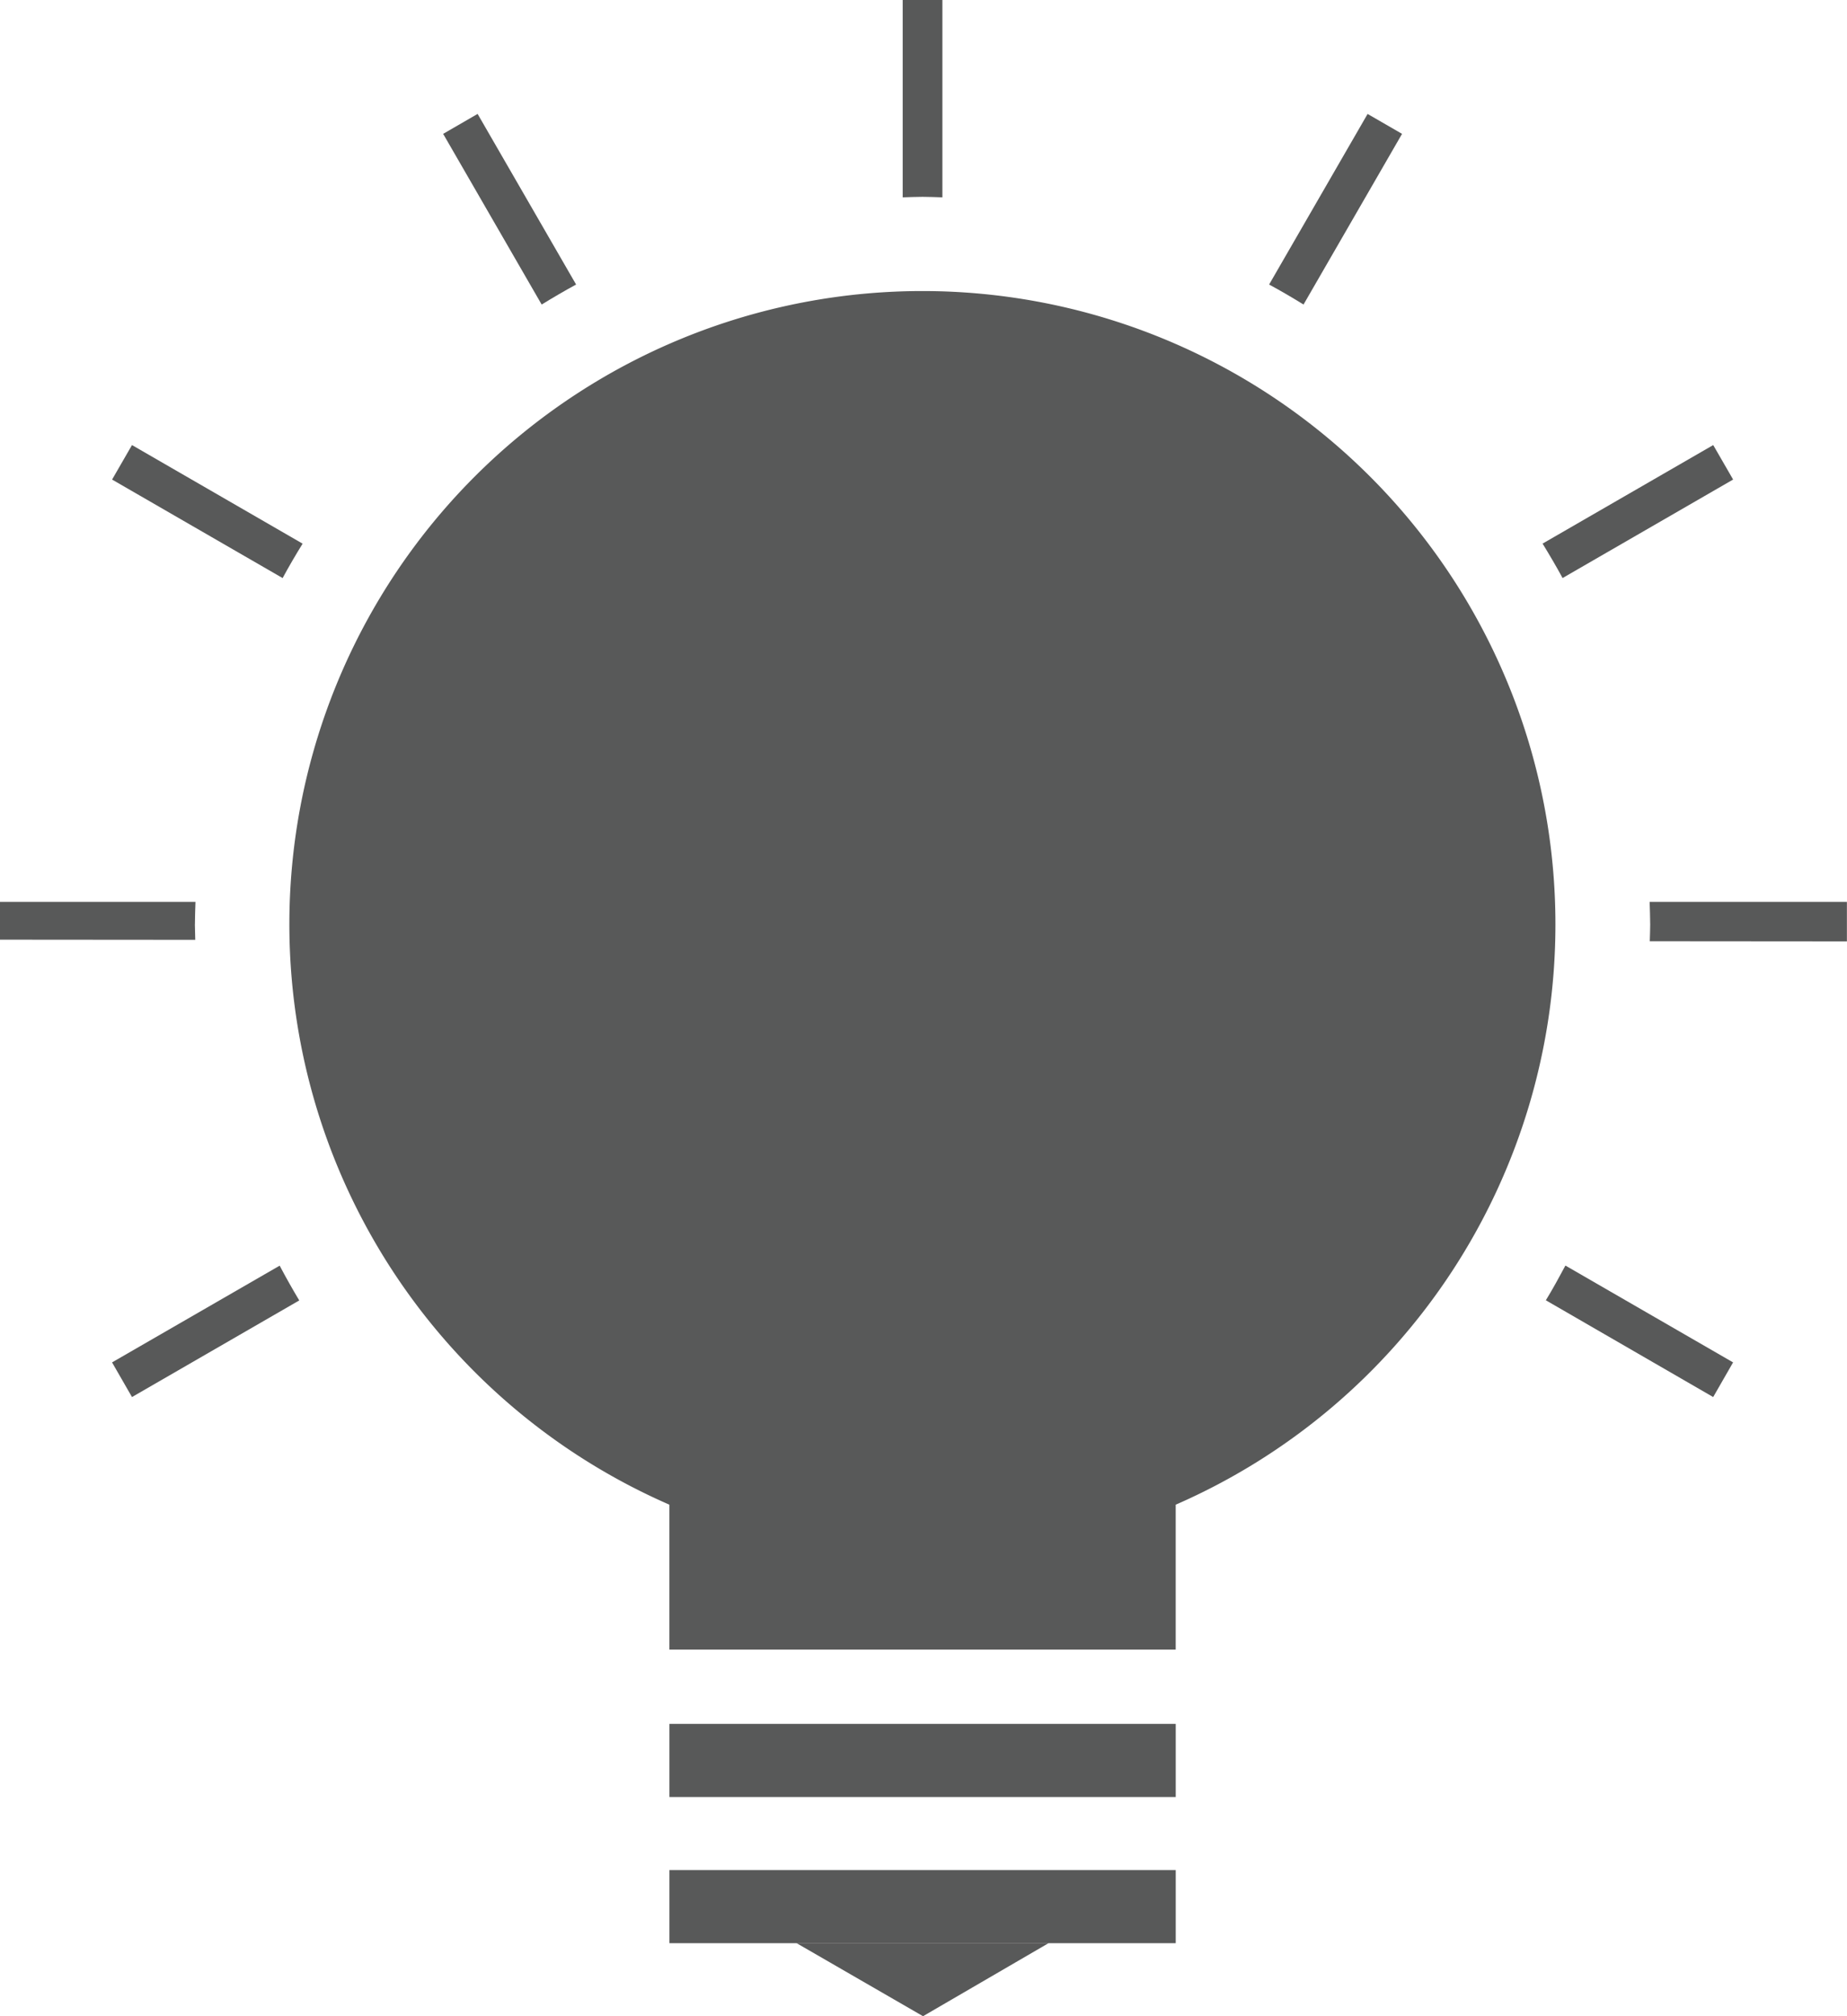 <svg xmlns="http://www.w3.org/2000/svg" xmlns:xlink="http://www.w3.org/1999/xlink" width="58.646" height="64" viewBox="0 0 58.646 64">
  <defs>
    <clipPath id="clip-path">
      <rect id="Rectangle_9994" data-name="Rectangle 9994" width="58.646" height="64" fill="none"/>
    </clipPath>
  </defs>
  <g id="Innovation" transform="translate(-1832 -1802)">
    <g id="Group_9345" data-name="Group 9345" transform="translate(1832 1802)">
      <path id="Path_5066" data-name="Path 5066" d="M42.83,54.711l1.728-1Z" transform="translate(0.114 -4.776)" fill="#585959"/>
      <path id="Path_5067" data-name="Path 5067" d="M42.83,54.711l1.728-1Z" transform="translate(0.114 -4.776)" fill="#585959"/>
      <path id="Path_5068" data-name="Path 5068" d="M28.364,29.655l1.726-1Z" transform="translate(0.076 0.228)" fill="#585959"/>
      <g id="Group_9344" data-name="Group 9344" transform="translate(0 0)">
        <g id="Group_9343" data-name="Group 9343" clip-path="url(#clip-path)">
          <path id="Path_5069" data-name="Path 5069" d="M6.189,28.962c0-.242.011-.483.018-.724H0v1.2l6.2.005c0-.162-.012-.322-.012-.486" transform="translate(0 0.39)" fill="#585959"/>
          <path id="Path_5070" data-name="Path 5070" d="M9.559,17.065,4.142,13.936,3.51,15.031l5.415,3.127c.2-.371.414-.735.635-1.093" transform="translate(0.049 0.192)" fill="#585959"/>
          <path id="Path_5071" data-name="Path 5071" d="M18.1,8.982,14.973,3.567,13.879,4.2l3.128,5.418c.359-.22.722-.433,1.093-.635" transform="translate(0.192 0.049)" fill="#585959"/>
          <path id="Path_5072" data-name="Path 5072" d="M28.9,6.248c.212,0,.422.01.632.016V0H28.271V6.264c.21-.006.42-.016.632-.016" transform="translate(0.391 0)" fill="#585959"/>
          <path id="Path_5073" data-name="Path 5073" d="M48.947,18.157l5.415-3.127-.632-1.094-5.418,3.128c.22.359.434.722.635,1.093" transform="translate(0.668 0.192)" fill="#585959"/>
          <path id="Path_5074" data-name="Path 5074" d="M40.84,9.617,43.968,4.2l-1.094-.632L39.747,8.983c.37.2.735.414,1.093.635" transform="translate(0.55 0.049)" fill="#585959"/>
          <path id="Path_5076" data-name="Path 5076" d="M8.833,39.628,3.509,42.7,4.142,43.8l5.311-3.067c-.217-.361-.423-.728-.62-1.1" transform="translate(0.049 0.547)" fill="#585959"/>
          <path id="Path_5077" data-name="Path 5077" d="M51.665,28.239c.007.241.018.481.018.724,0,.175-.009.35-.013.525l6.259.005,0-1.254Z" transform="translate(0.714 0.39)" fill="#585959"/>
          <path id="Path_5078" data-name="Path 5078" d="M48.416,40.729,53.728,43.8,54.36,42.7l-5.324-3.074c-.2.373-.4.741-.62,1.1" transform="translate(0.669 0.547)" fill="#585959"/>
          <path id="Path_5080" data-name="Path 5080" d="M49.263,29.226A20.1,20.1,0,1,0,21.13,47.638v4.6H37.206v-4.6A20.092,20.092,0,0,0,49.263,29.226" transform="translate(0.125 0.126)" fill="#585959"/>
          <rect id="Rectangle_9992" data-name="Rectangle 9992" width="16.076" height="2.321" transform="translate(21.256 54.722)" fill="#585959"/>
          <rect id="Rectangle_9993" data-name="Rectangle 9993" width="16.076" height="2.321" transform="translate(21.256 59.362)" fill="#585959"/>
          <path id="Path_5081" data-name="Path 5081" d="M24.944,60.839h8.009l-3.99,2.321Z" transform="translate(0.345 0.841)" fill="#585959"/>
        </g>
      </g>
    </g>
  </g>
</svg>
